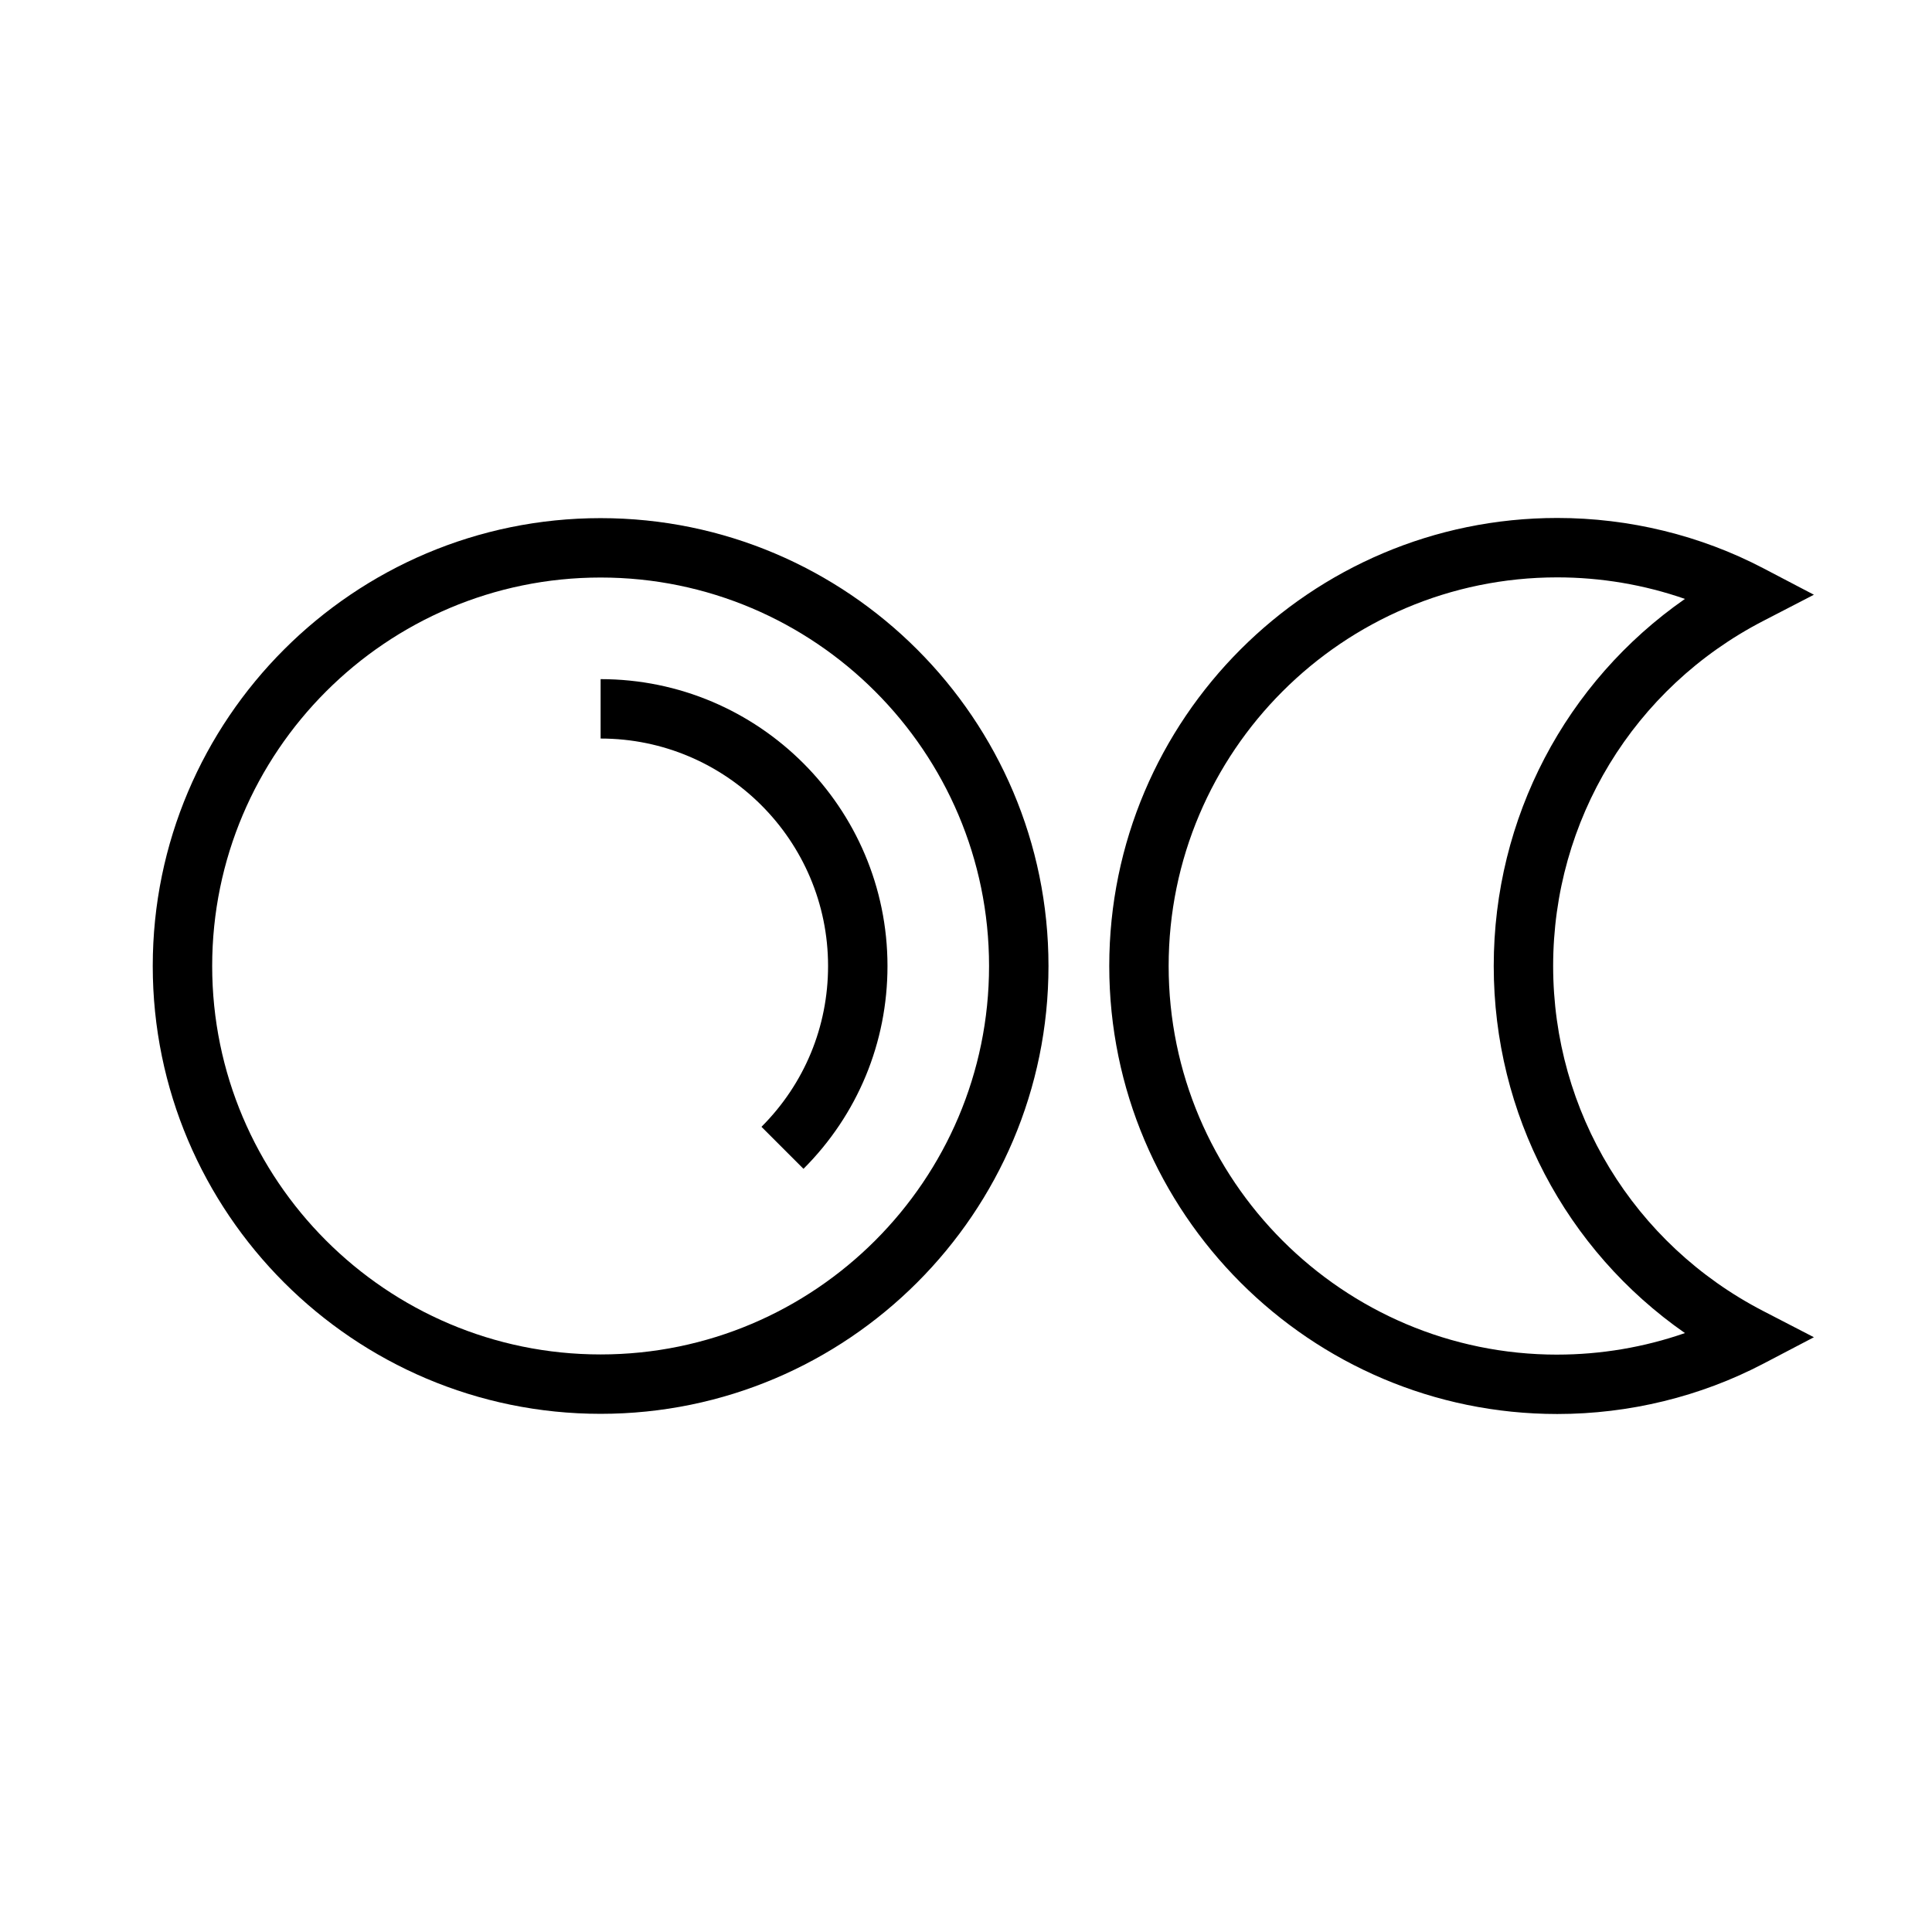 <?xml version="1.0" encoding="UTF-8"?>
<!-- Uploaded to: ICON Repo, www.svgrepo.com, Generator: ICON Repo Mixer Tools -->
<svg fill="#000000" width="800px" height="800px" version="1.1" viewBox="144 144 512 512" xmlns="http://www.w3.org/2000/svg">
 <g>
  <path d="m303.17 281.31c-65.441 0-118.69 53.246-118.69 118.69 0 65.438 53.242 118.68 118.69 118.68 65.449 0 118.69-53.246 118.69-118.68 0-65.441-53.246-118.69-118.69-118.69zm0 221.63c-56.766 0-102.94-46.176-102.94-102.94s46.176-102.95 102.94-102.95 102.94 46.18 102.94 102.95-46.176 102.94-102.94 102.94z"/>
  <path d="m555.6 400c0-38.652 21.324-73.691 55.664-91.441l13.438-6.949-13.406-7.016c-16.656-8.723-35.543-13.328-54.602-13.328-65.473 0-118.73 53.27-118.73 118.73s53.27 118.73 118.73 118.73c19.059 0 37.941-4.606 54.602-13.328l13.406-7.016-13.438-6.949c-34.332-17.754-55.664-52.793-55.664-91.441zm1.094 102.99c-56.789 0-102.99-46.199-102.99-102.99s46.199-102.99 102.99-102.99c11.562 0 23.043 1.953 33.832 5.707-31.598 22.02-50.672 58.039-50.672 97.281s19.074 75.273 50.672 97.281c-10.781 3.754-22.27 5.707-33.832 5.707z"/>
  <path d="m303.17 323.98v15.742c33.234 0 60.277 27.039 60.277 60.277 0 16.098-6.266 31.234-17.648 42.617l11.133 11.133c14.359-14.359 22.262-33.449 22.262-53.75-0.012-41.918-34.113-76.02-76.023-76.02z"/>
 </g>
</svg>
